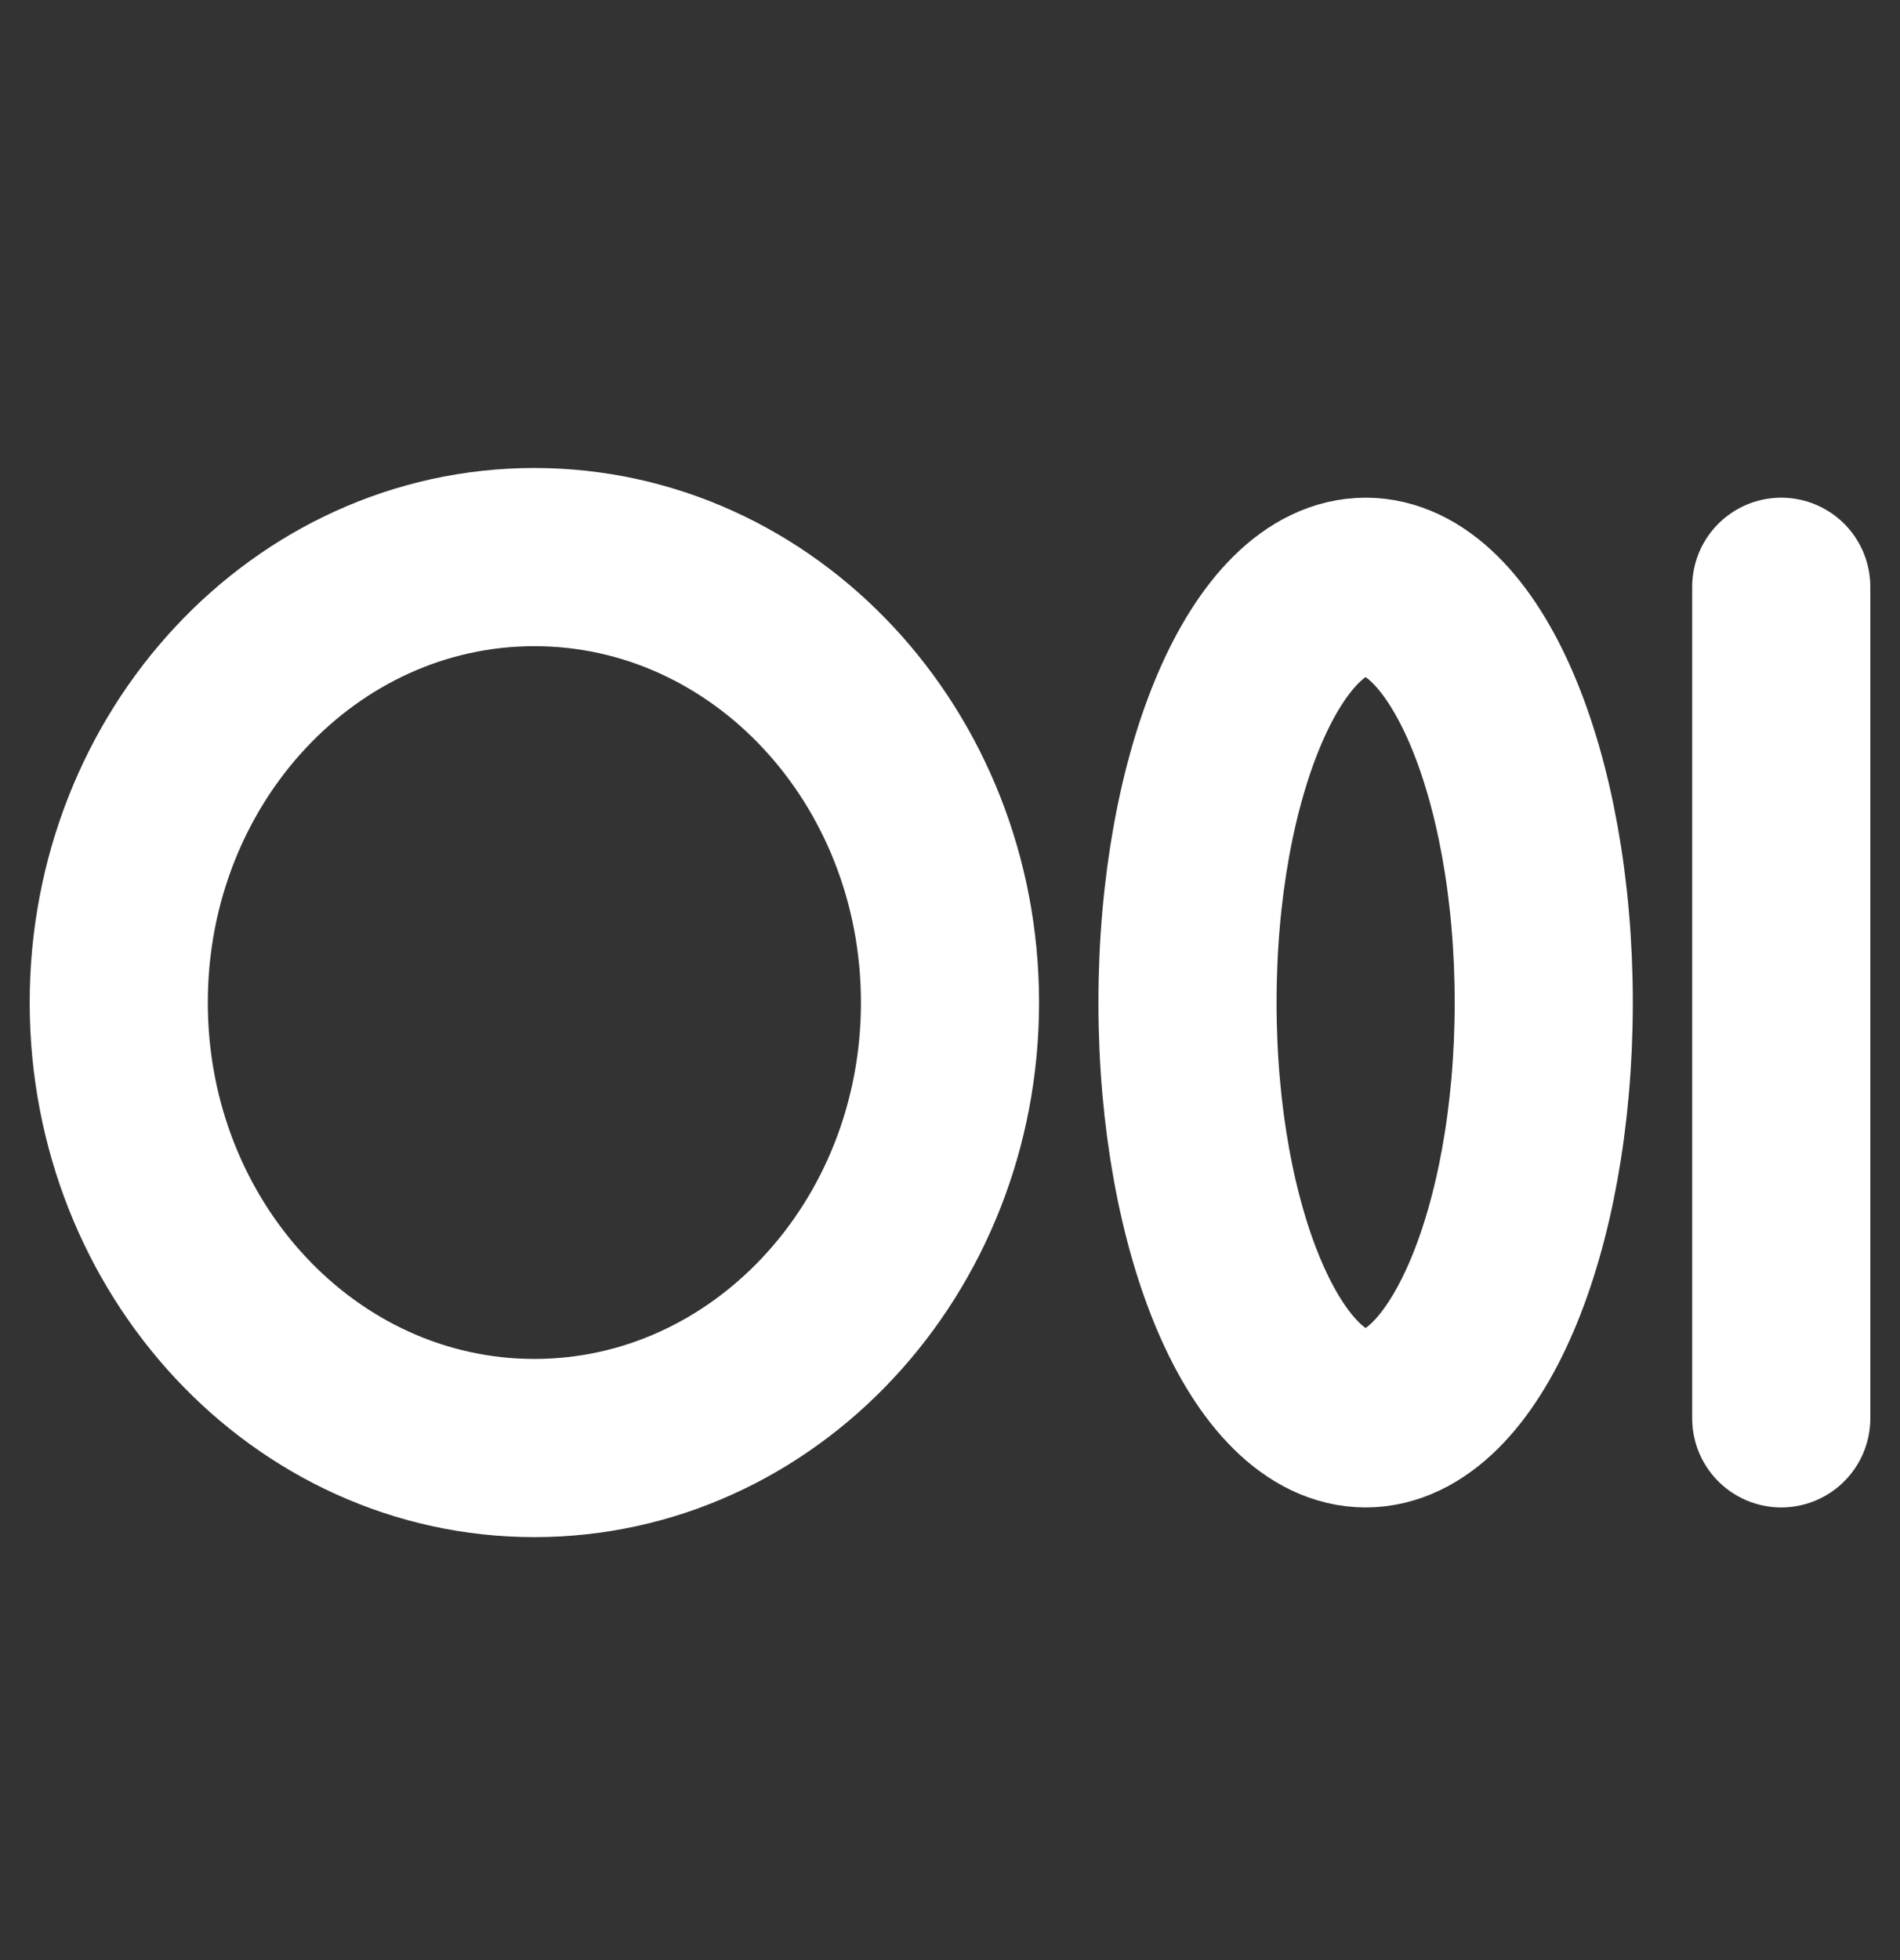 <svg width="32" height="33" viewBox="0 0 32 33" fill="none" xmlns="http://www.w3.org/2000/svg">
<rect x="0" y="0" width="32" height="33" fill="#333333" stroke="none"/>
<path d="M9 24.379C12.866 24.379 16 21.021 16 16.879C16 12.737 12.866 9.379 9 9.379C5.134 9.379 2 12.737 2 16.879C2 21.021 5.134 24.379 9 24.379Z" stroke="white" stroke-width="3" stroke-linecap="round" stroke-linejoin="round"/>
<path d="M23 23.879C24.657 23.879 26 20.745 26 16.879C26 13.013 24.657 9.879 23 9.879C21.343 9.879 20 13.013 20 16.879C20 20.745 21.343 23.879 23 23.879Z" stroke="white" stroke-width="3" stroke-linecap="round" stroke-linejoin="round"/>
<path d="M30 9.879V23.879" stroke="white" stroke-width="3" stroke-linecap="round" stroke-linejoin="round"/>
</svg>
